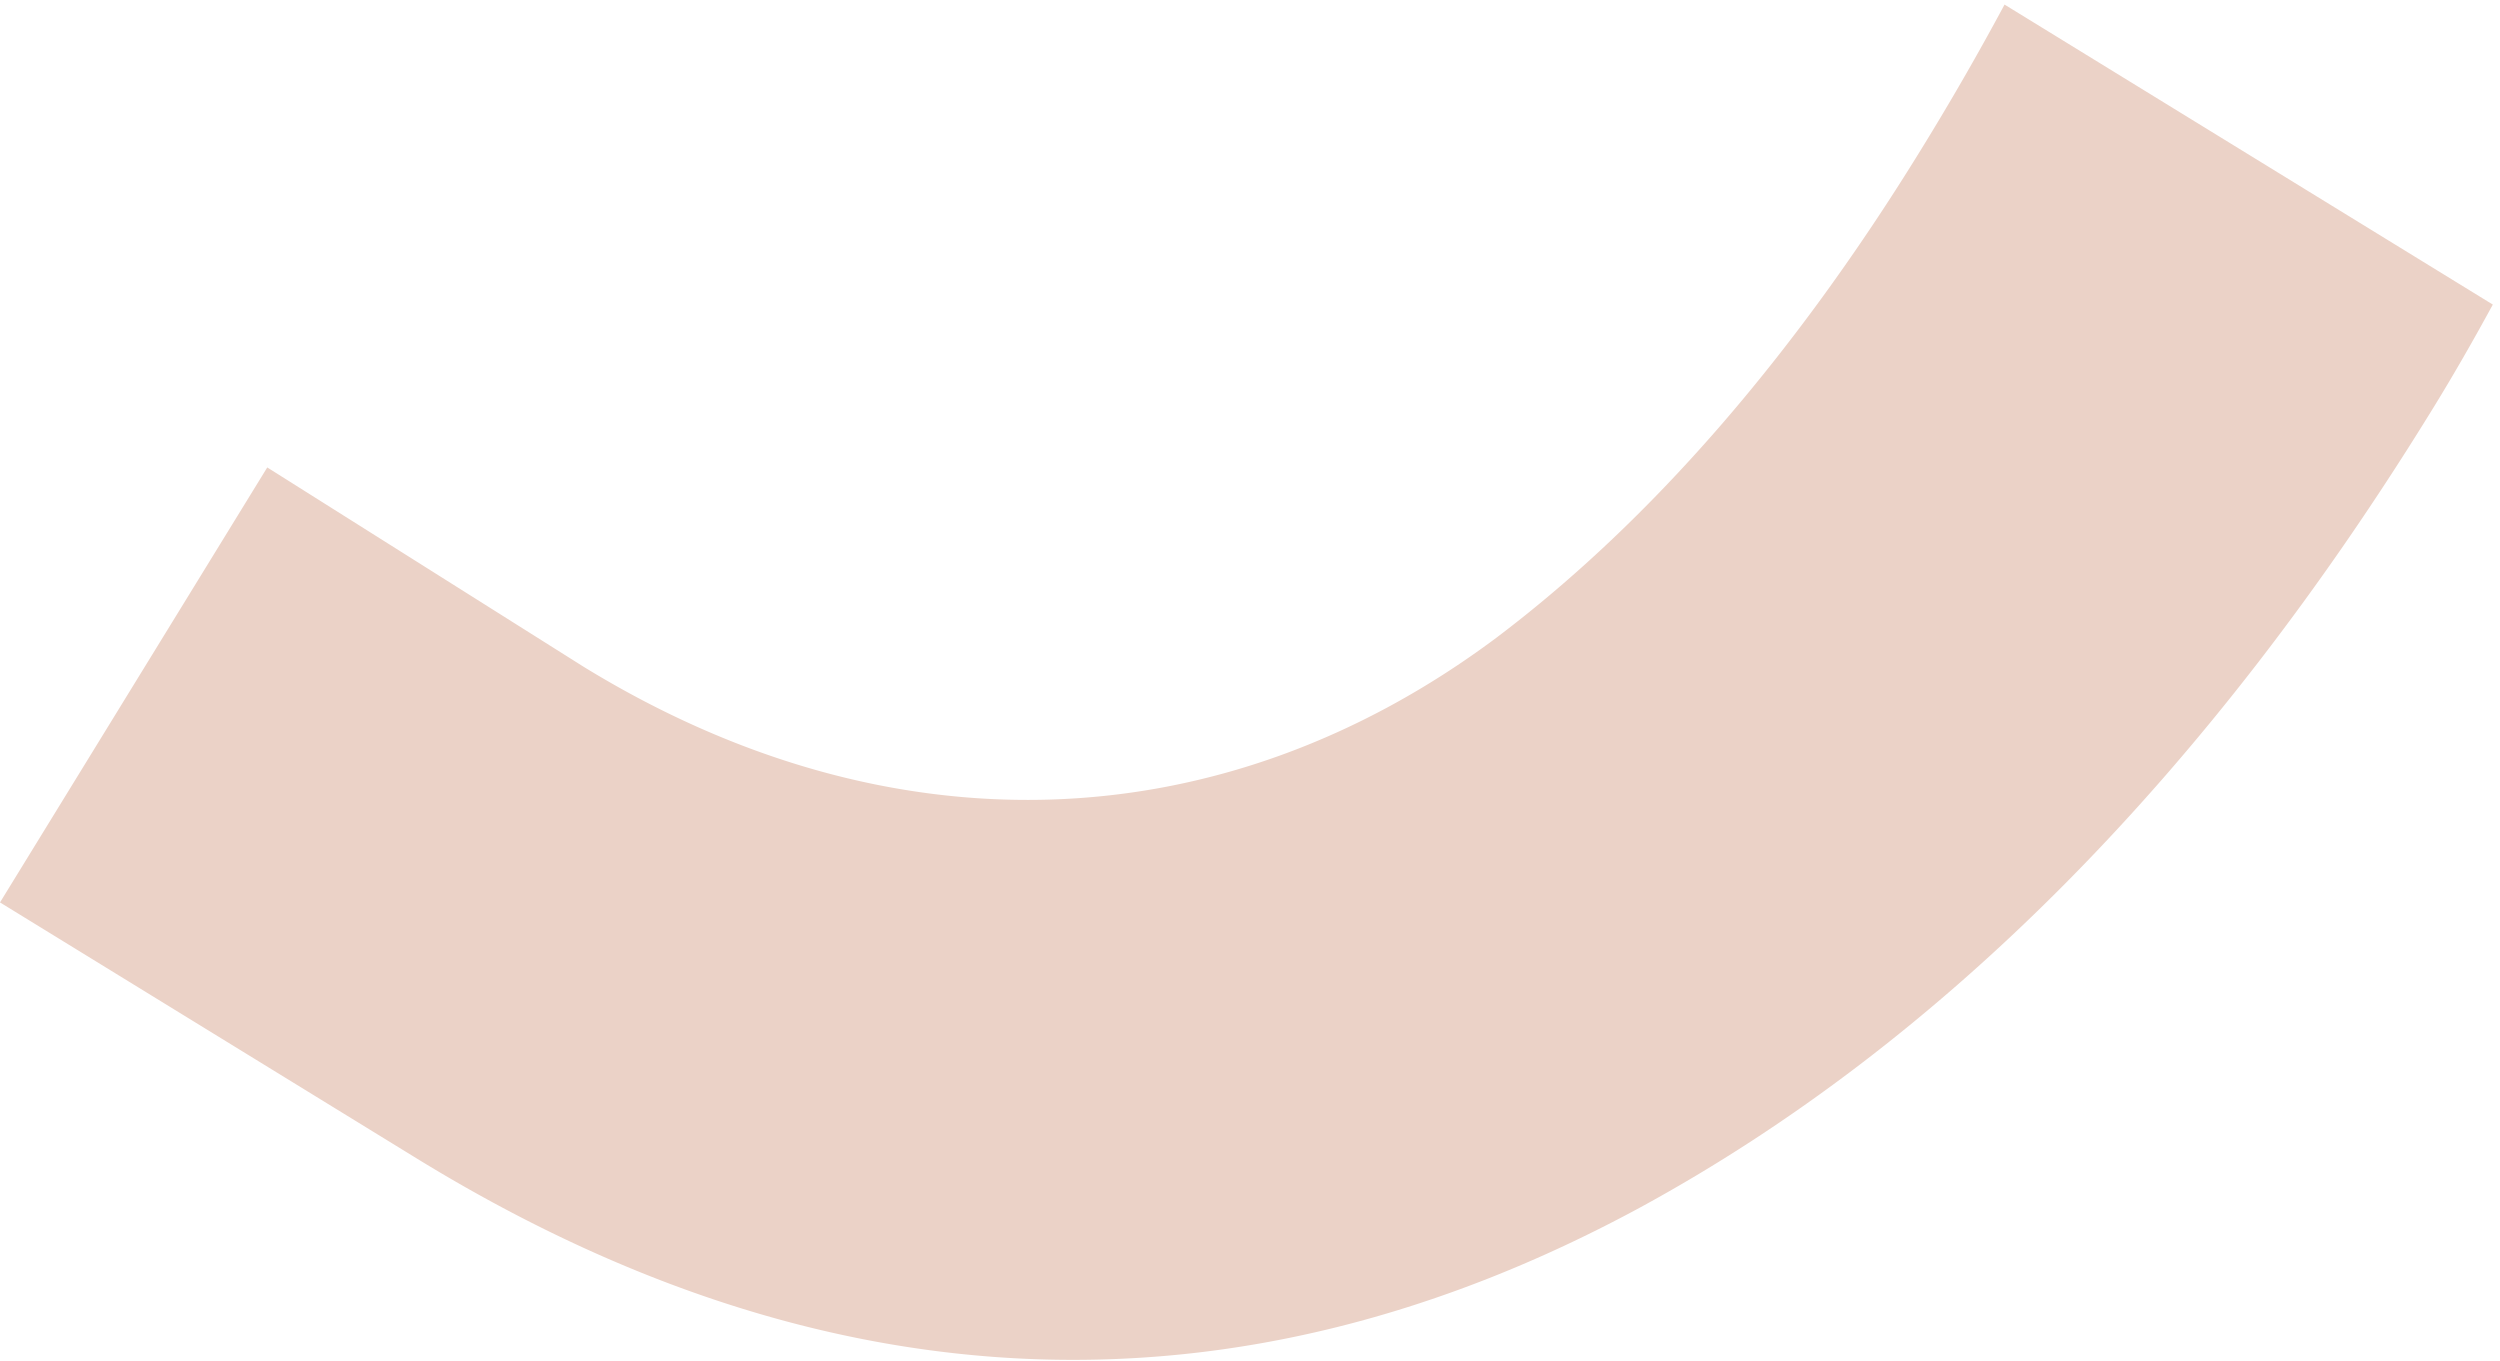 <svg xmlns="http://www.w3.org/2000/svg" width="237" height="129" fill="none"><path fill="#EBD2C7" d="M236.32 28.874 190.031.434a264 264 0 0 1-7.843 13.626c-12.179 19.822-25.797 35.427-40.355 46.416-26.119 19.49-57.65 20.463-86.539 2.713L25.336 44.313 0 85.55 39.471 109.8c38.775 23.823 77.785 25.387 116.061 4.645 28.526-15.54 53.824-41.081 75.174-75.83 1.932-3.144 3.8-6.407 5.614-9.742"/></svg>